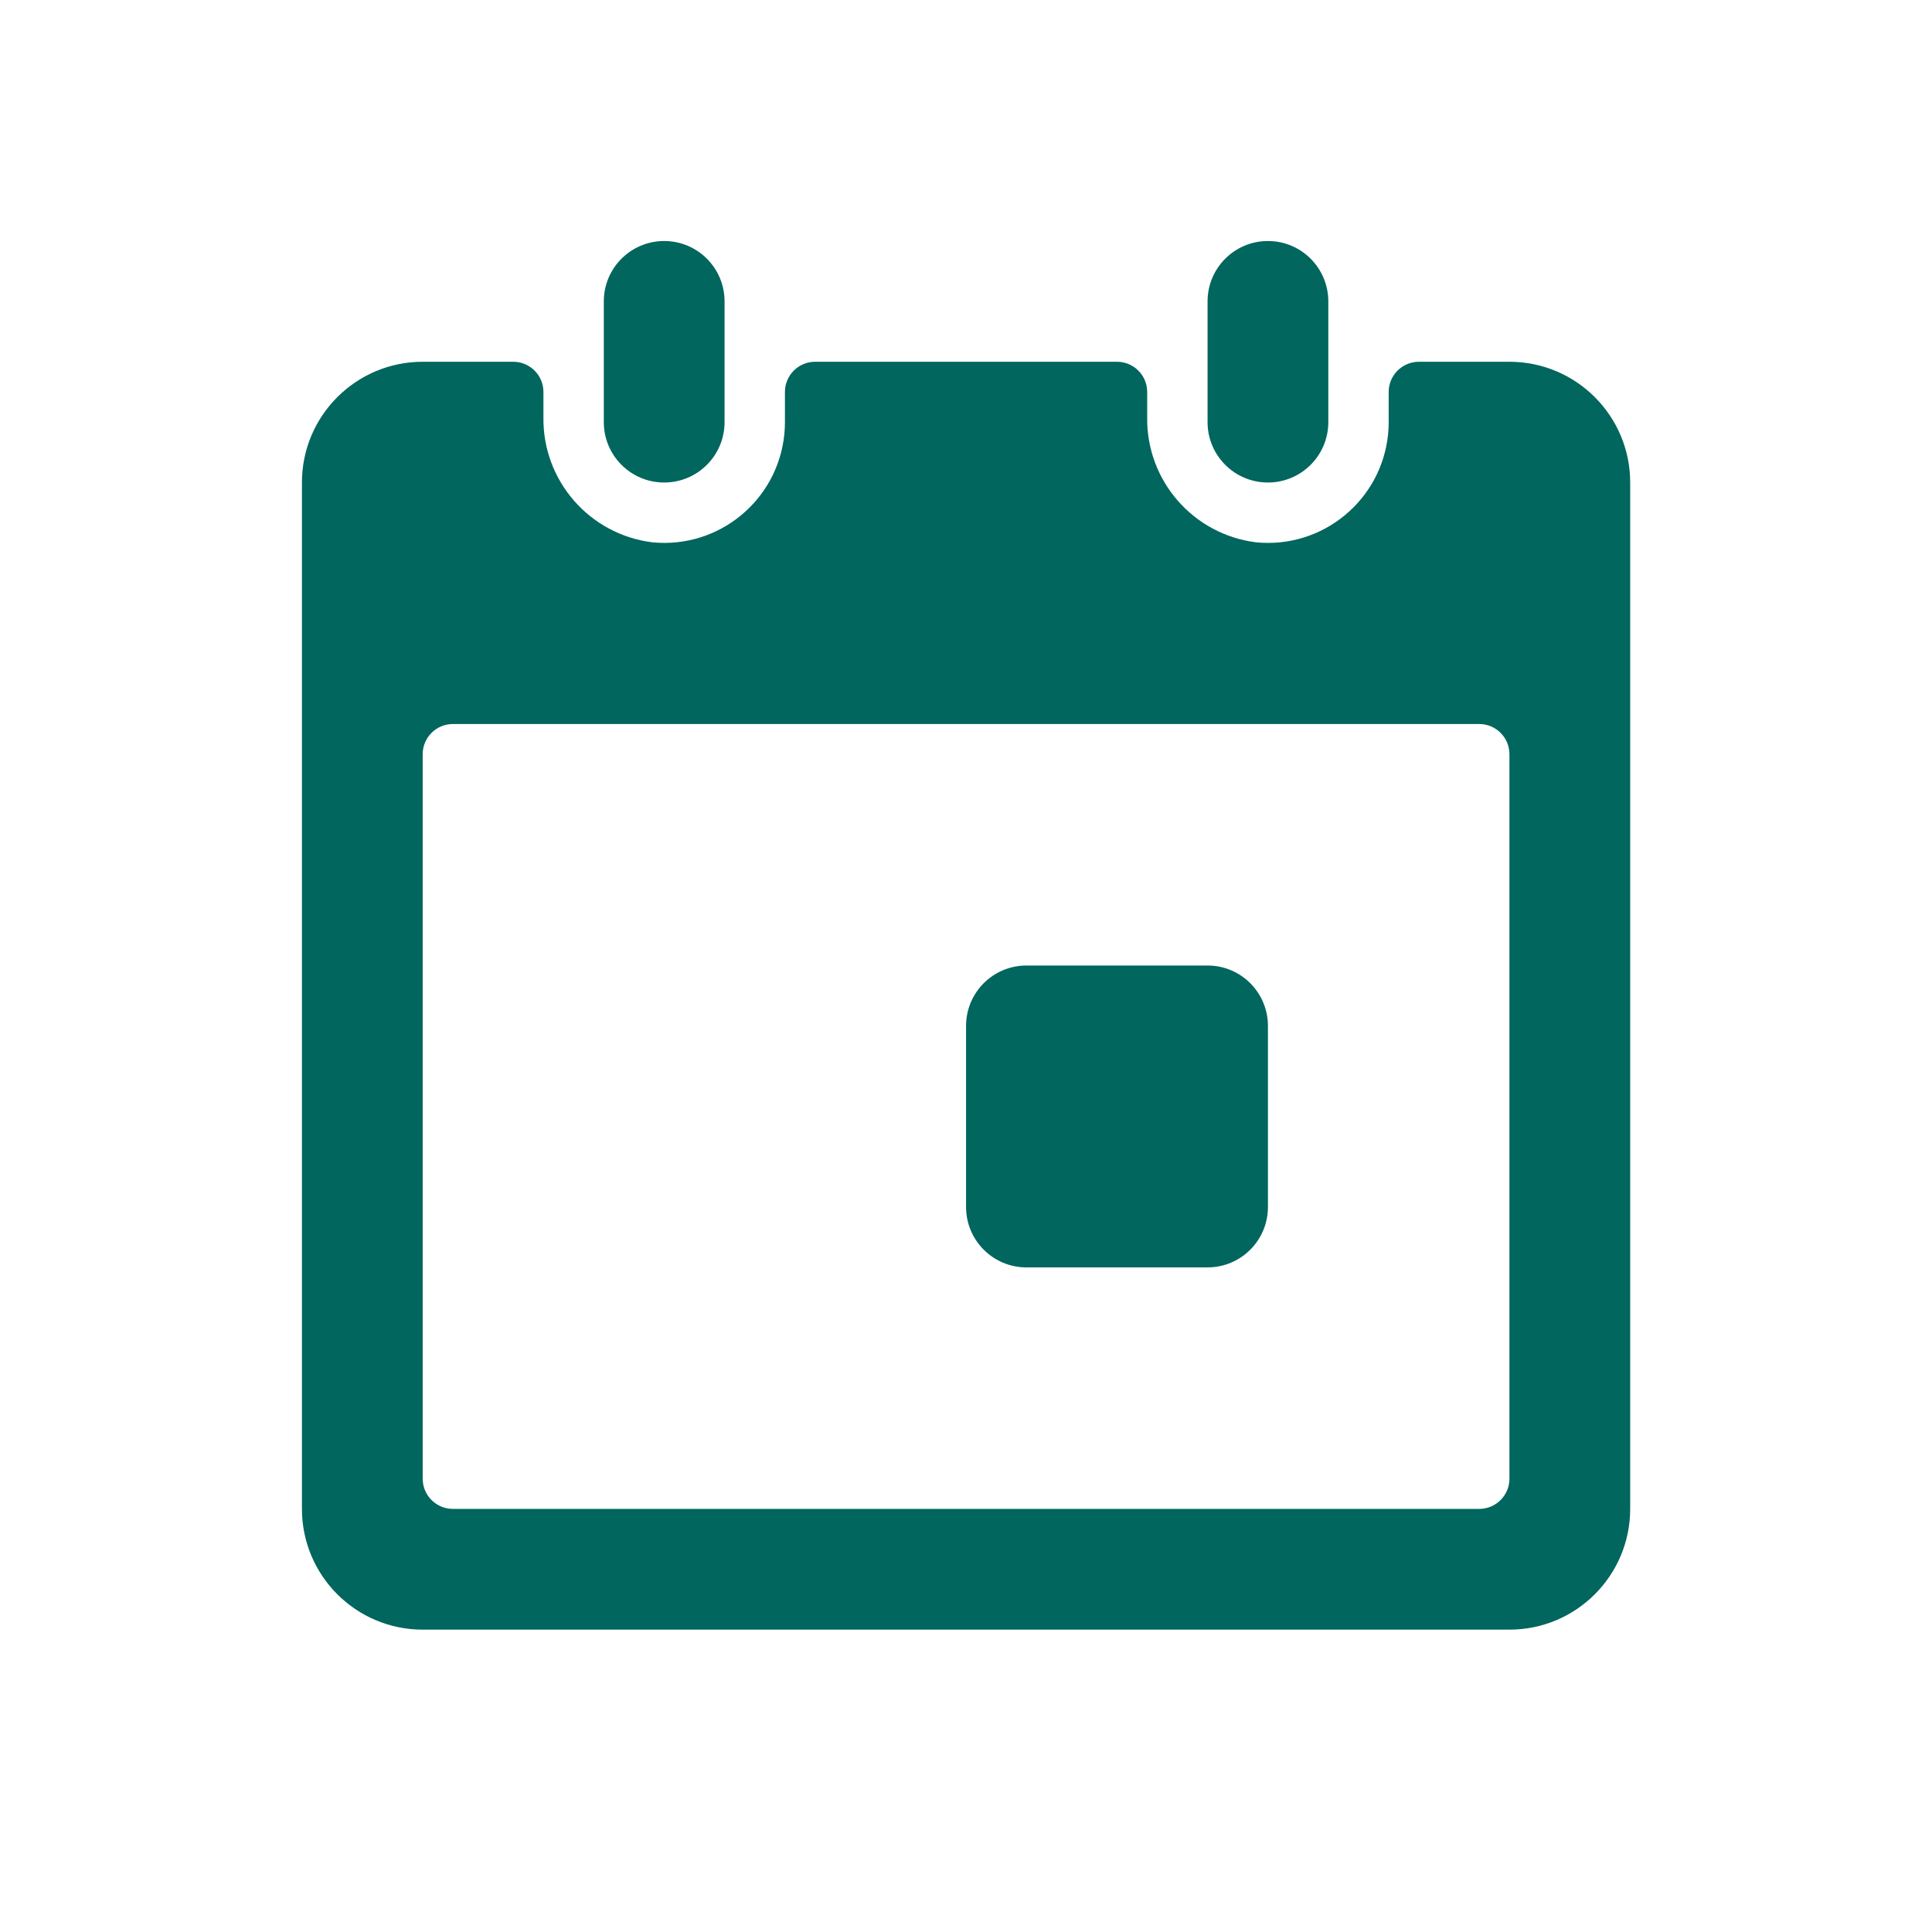 <?xml version="1.0" encoding="UTF-8"?><svg version="1.1" viewBox="0 0 64 64" xmlns="http://www.w3.org/2000/svg" xmlns:xlink="http://www.w3.org/1999/xlink"><!--Generated by IJSVG (https://github.com/iconjar/IJSVG)--><path d="M50.002,53.984h-36h-1.74846e-07c-2.209,-9.65645e-08 -4,-1.791 -4,-4c0,0 0,0 0,0v-34l4.26326e-14,6.03983e-07c-3.33571e-07,-2.209 1.791,-4 4,-4h3h-4.37114e-08c0.552,-2.41411e-08 1,0.448 1,1v0.828l-4.93739e-08,2.96152e-06c-0.035,2.103 1.521,3.894 3.608,4.153l-1.77119e-07,-1.74435e-08c2.199,0.217 4.157,-1.39 4.373,-3.589c0.013,-0.13 0.019,-0.261 0.019,-0.392v-1l1.06581e-14,1.50996e-07c-8.33927e-08,-0.552 0.448,-1 1,-1h10h-4.37114e-08c0.552,-2.41411e-08 1,0.448 1,1v0.828l-2.04921e-07,1.22906e-05c-0.035,2.103 1.52,3.893 3.607,4.153l-3.00501e-07,-2.96092e-08c2.199,0.217 4.157,-1.39 4.374,-3.589c0.013,-0.13 0.019,-0.261 0.019,-0.392v-1l1.42109e-14,1.50996e-07c-8.33927e-08,-0.552 0.448,-1 1,-1h3l-1.74846e-07,7.10543e-15c2.209,-9.65645e-08 4,1.791 4,4v34l4.89628e-09,0c0,2.209 -1.791,4 -4,4c-0,0 -0,-2.11659e-08 -0.001,-6.34978e-08Zm0,-29v0c0,-0.552 -0.448,-1 -1,-1h-34h-4.37114e-08c-0.552,2.41411e-08 -1,0.448 -1,1c0,0 0,3.55271e-15 0,3.55271e-15v24l1.42109e-14,1.50996e-07c8.33927e-08,0.552 0.448,1 1,1h34h-4.37114e-08c0.552,2.41411e-08 1,-0.448 1,-1Zm-10,17h-6h-8.74228e-08c-1.105,-4.82823e-08 -2,-0.895 -2,-2c0,0 0,-7.10543e-15 0,-7.10543e-15v-6l2.13163e-14,3.01992e-07c-1.66785e-07,-1.105 0.895,-2 2,-2h6h-8.74228e-08c1.105,-4.82823e-08 2,0.895 2,2v6l2.49126e-09,-9.98252e-05c0,1.105 -0.895,2 -2,2Zm2,-26l-8.74228e-08,-1.77636e-15c-1.105,-4.82823e-08 -2,-0.895 -2,-2c0,0 0,0 0,0v-4l2.13163e-14,3.01992e-07c-1.66785e-07,-1.105 0.895,-2 2,-2c1.105,-1.66785e-07 2,0.895 2,2c0,0 0,1.77636e-15 0,1.77636e-15v4l4.26326e-14,3.99414e-07c0,1.104 -0.895,2 -2,2Zm-20,0l-8.74228e-08,-1.77636e-15c-1.105,-4.82823e-08 -2,-0.895 -2,-2c0,0 0,0 0,0v-4l2.13163e-14,3.01992e-07c-1.66785e-07,-1.105 0.895,-2 2,-2c1.105,-1.66785e-07 2,0.895 2,2c0,0 0,1.77636e-15 0,1.77636e-15v4l3.90799e-14,3.89414e-07c0,1.105 -0.895,2 -2,2c-1.30766e-07,0 -2.58648e-07,-1.24345e-14 -3.89414e-07,-3.73035e-14Z" fill="#00665E" fill-rule="evenodd"></path></svg>